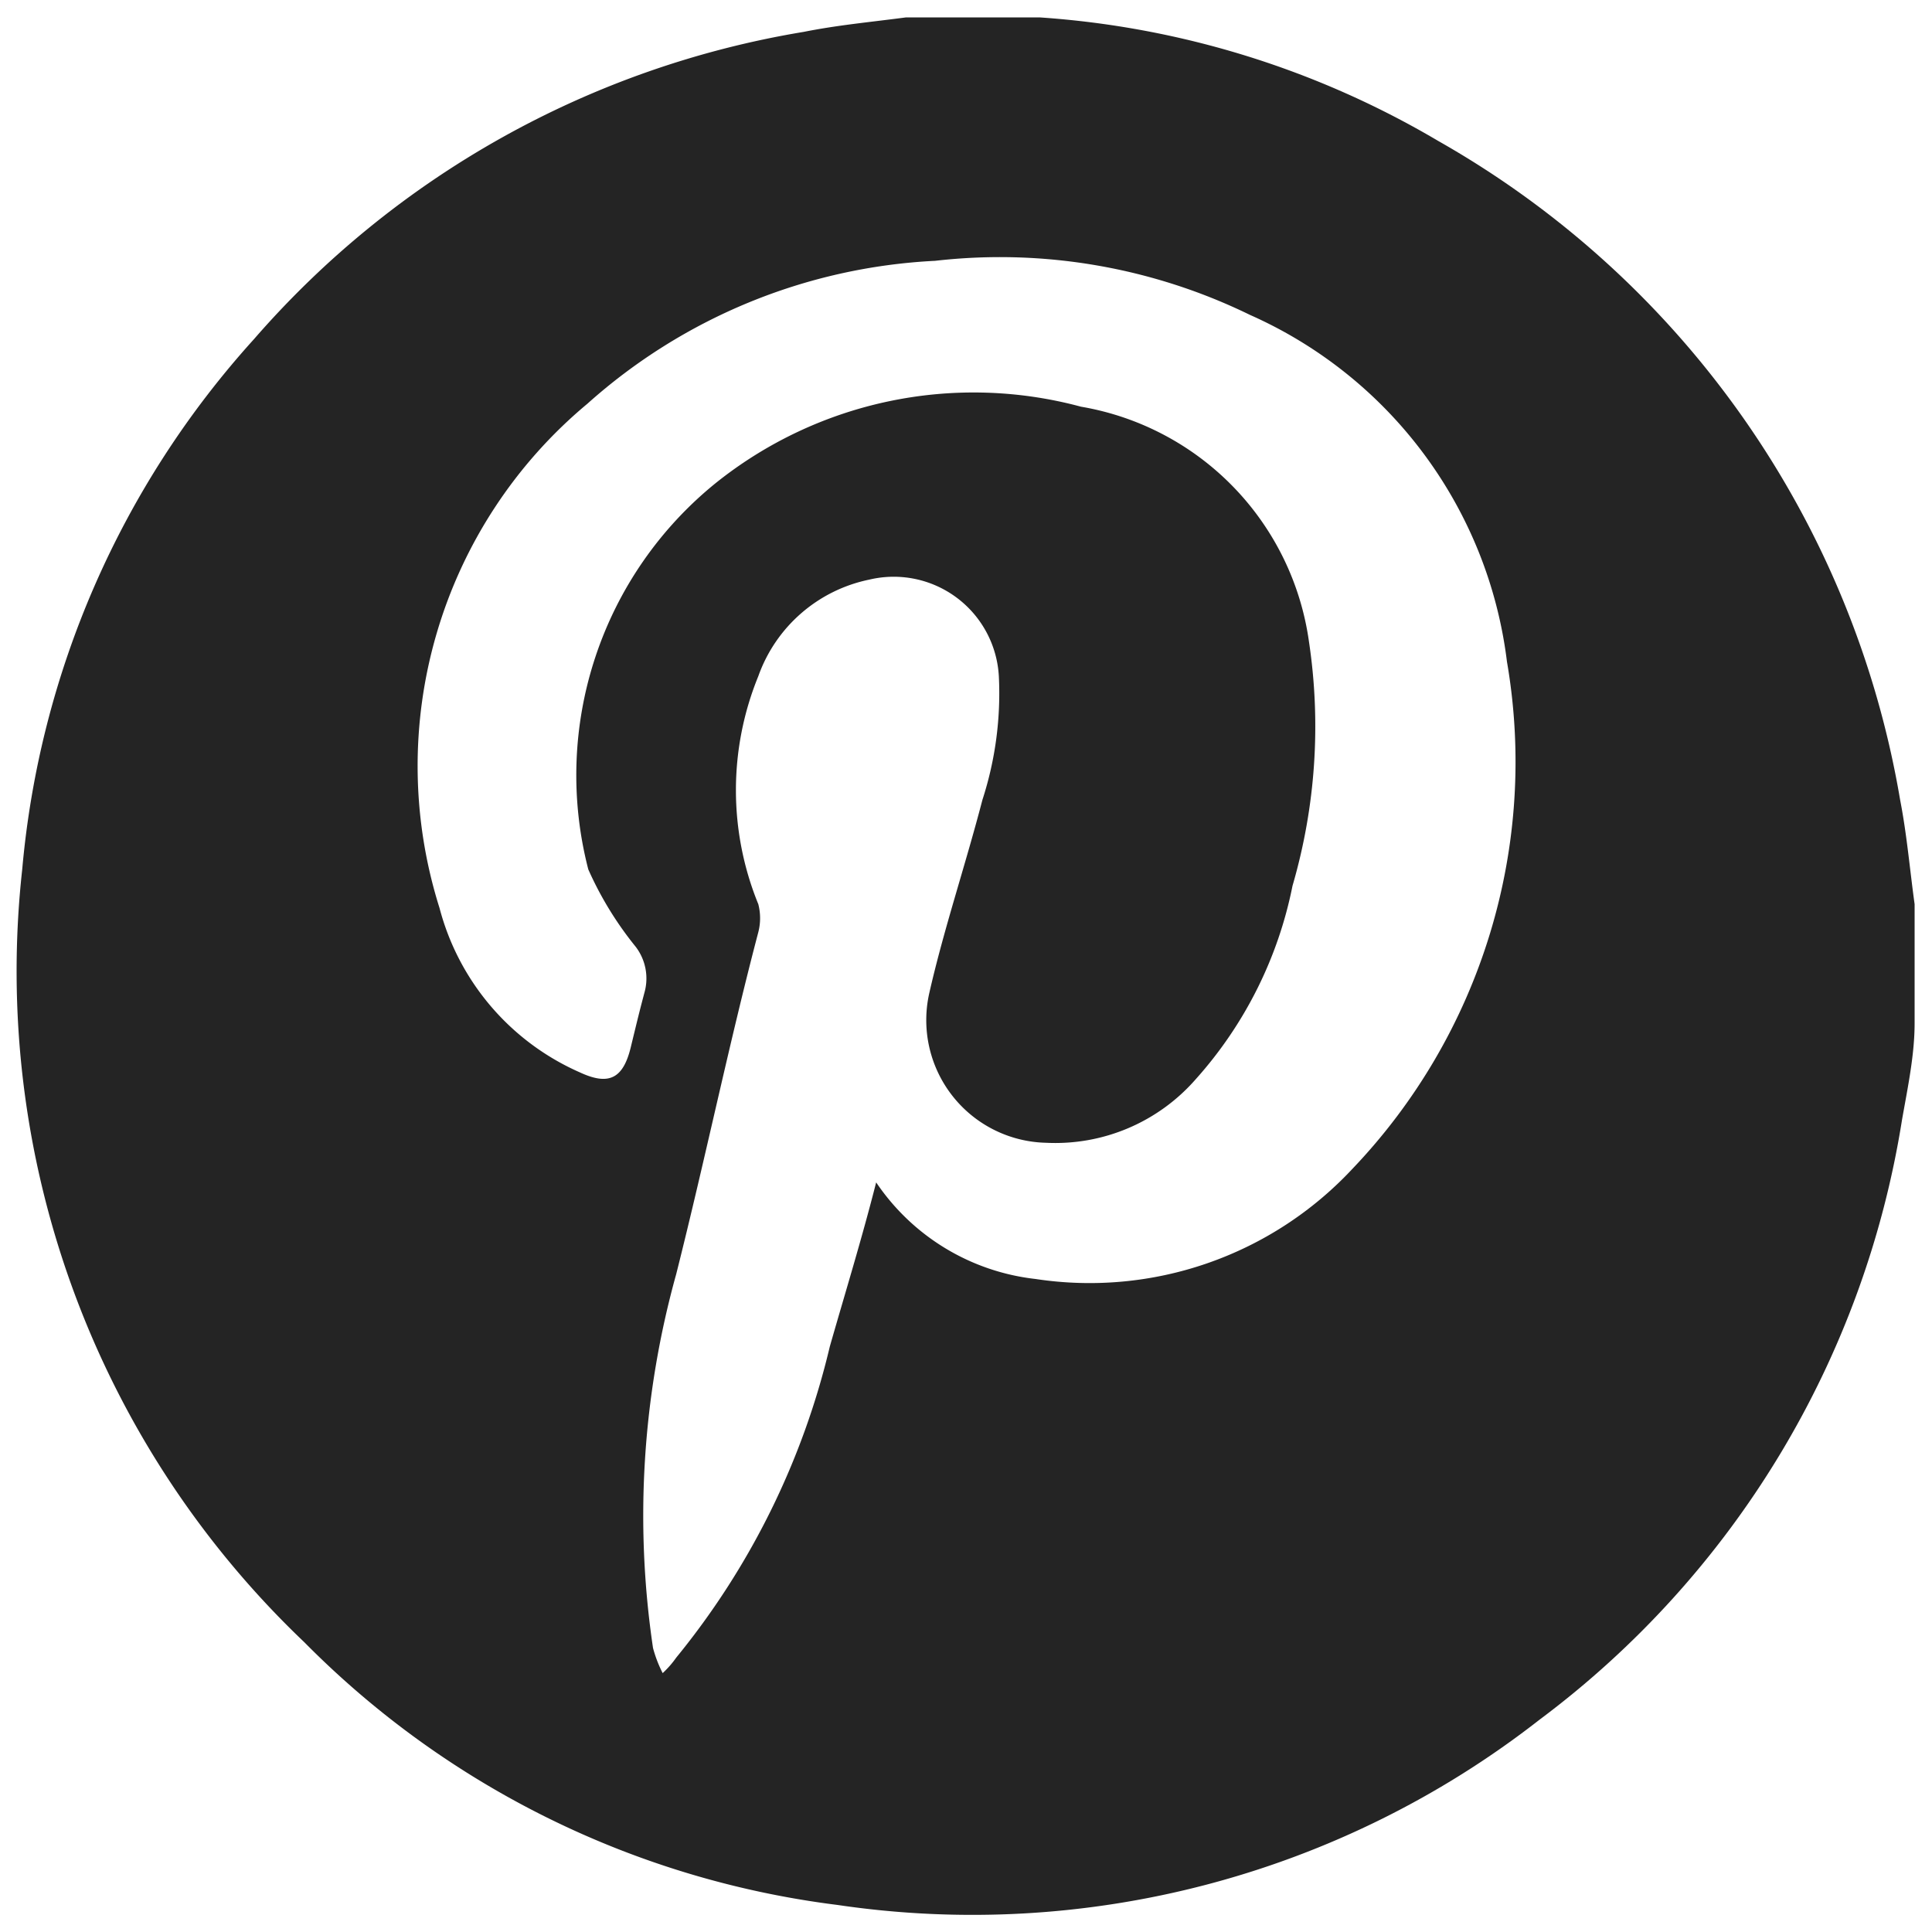 <svg xmlns="http://www.w3.org/2000/svg" viewBox="0 0 20 20"><defs><style>.cls-1{fill:#242424;}</style></defs><title>icons</title><g id="Layer_2" data-name="Layer 2"><path class="cls-1" d="M9.38.18h1.23l.15,0a9.35,9.35,0,0,1,4.13,1.28,9.7,9.7,0,0,1,4.78,6.82c.07.36.1.72.15,1.08v1.23c0,.33-.07.66-.13,1a9.63,9.63,0,0,1-3.75,6.21,9.54,9.54,0,0,1-7.27,1.92A9.4,9.4,0,0,1,3.15,17,9.59,9.59,0,0,1,.23,9a9.41,9.41,0,0,1,2.4-5.49A9.62,9.62,0,0,1,8.32.33C8.67.26,9,.23,9.38.18ZM9.07,12.24a2.3,2.3,0,0,0,1.65,1A3.72,3.72,0,0,0,14,12.1,6.1,6.1,0,0,0,15.6,6.85a4.53,4.53,0,0,0-2.66-3.59A5.9,5.9,0,0,0,9.68,2.7a5.83,5.83,0,0,0-3.6,1.48A4.88,4.88,0,0,0,4.55,9.4,2.57,2.57,0,0,0,6,11.1c.3.14.45.07.53-.26s.09-.37.14-.56a.54.54,0,0,0-.09-.48A3.57,3.57,0,0,1,6.09,9,3.89,3.89,0,0,1,7.41,5a4.27,4.27,0,0,1,3.78-.79,2.87,2.87,0,0,1,2.36,2.43,5.9,5.9,0,0,1-.17,2.53,4.24,4.24,0,0,1-1,2,1.93,1.93,0,0,1-1.55.66,1.27,1.27,0,0,1-1.21-1.55c.15-.66.37-1.31.55-2A3.57,3.57,0,0,0,10.34,7,1.09,1.09,0,0,0,9,6a1.55,1.55,0,0,0-1.15,1,3.12,3.12,0,0,0,0,2.36.58.58,0,0,1,0,.29C7.55,10.79,7.3,12,7,13.19a9.33,9.33,0,0,0-.24,3.87,1.31,1.31,0,0,0,.1.26A1,1,0,0,0,7,17.16a8,8,0,0,0,1.59-3.22C8.75,13.38,8.92,12.83,9.07,12.24Z"/></g></svg>